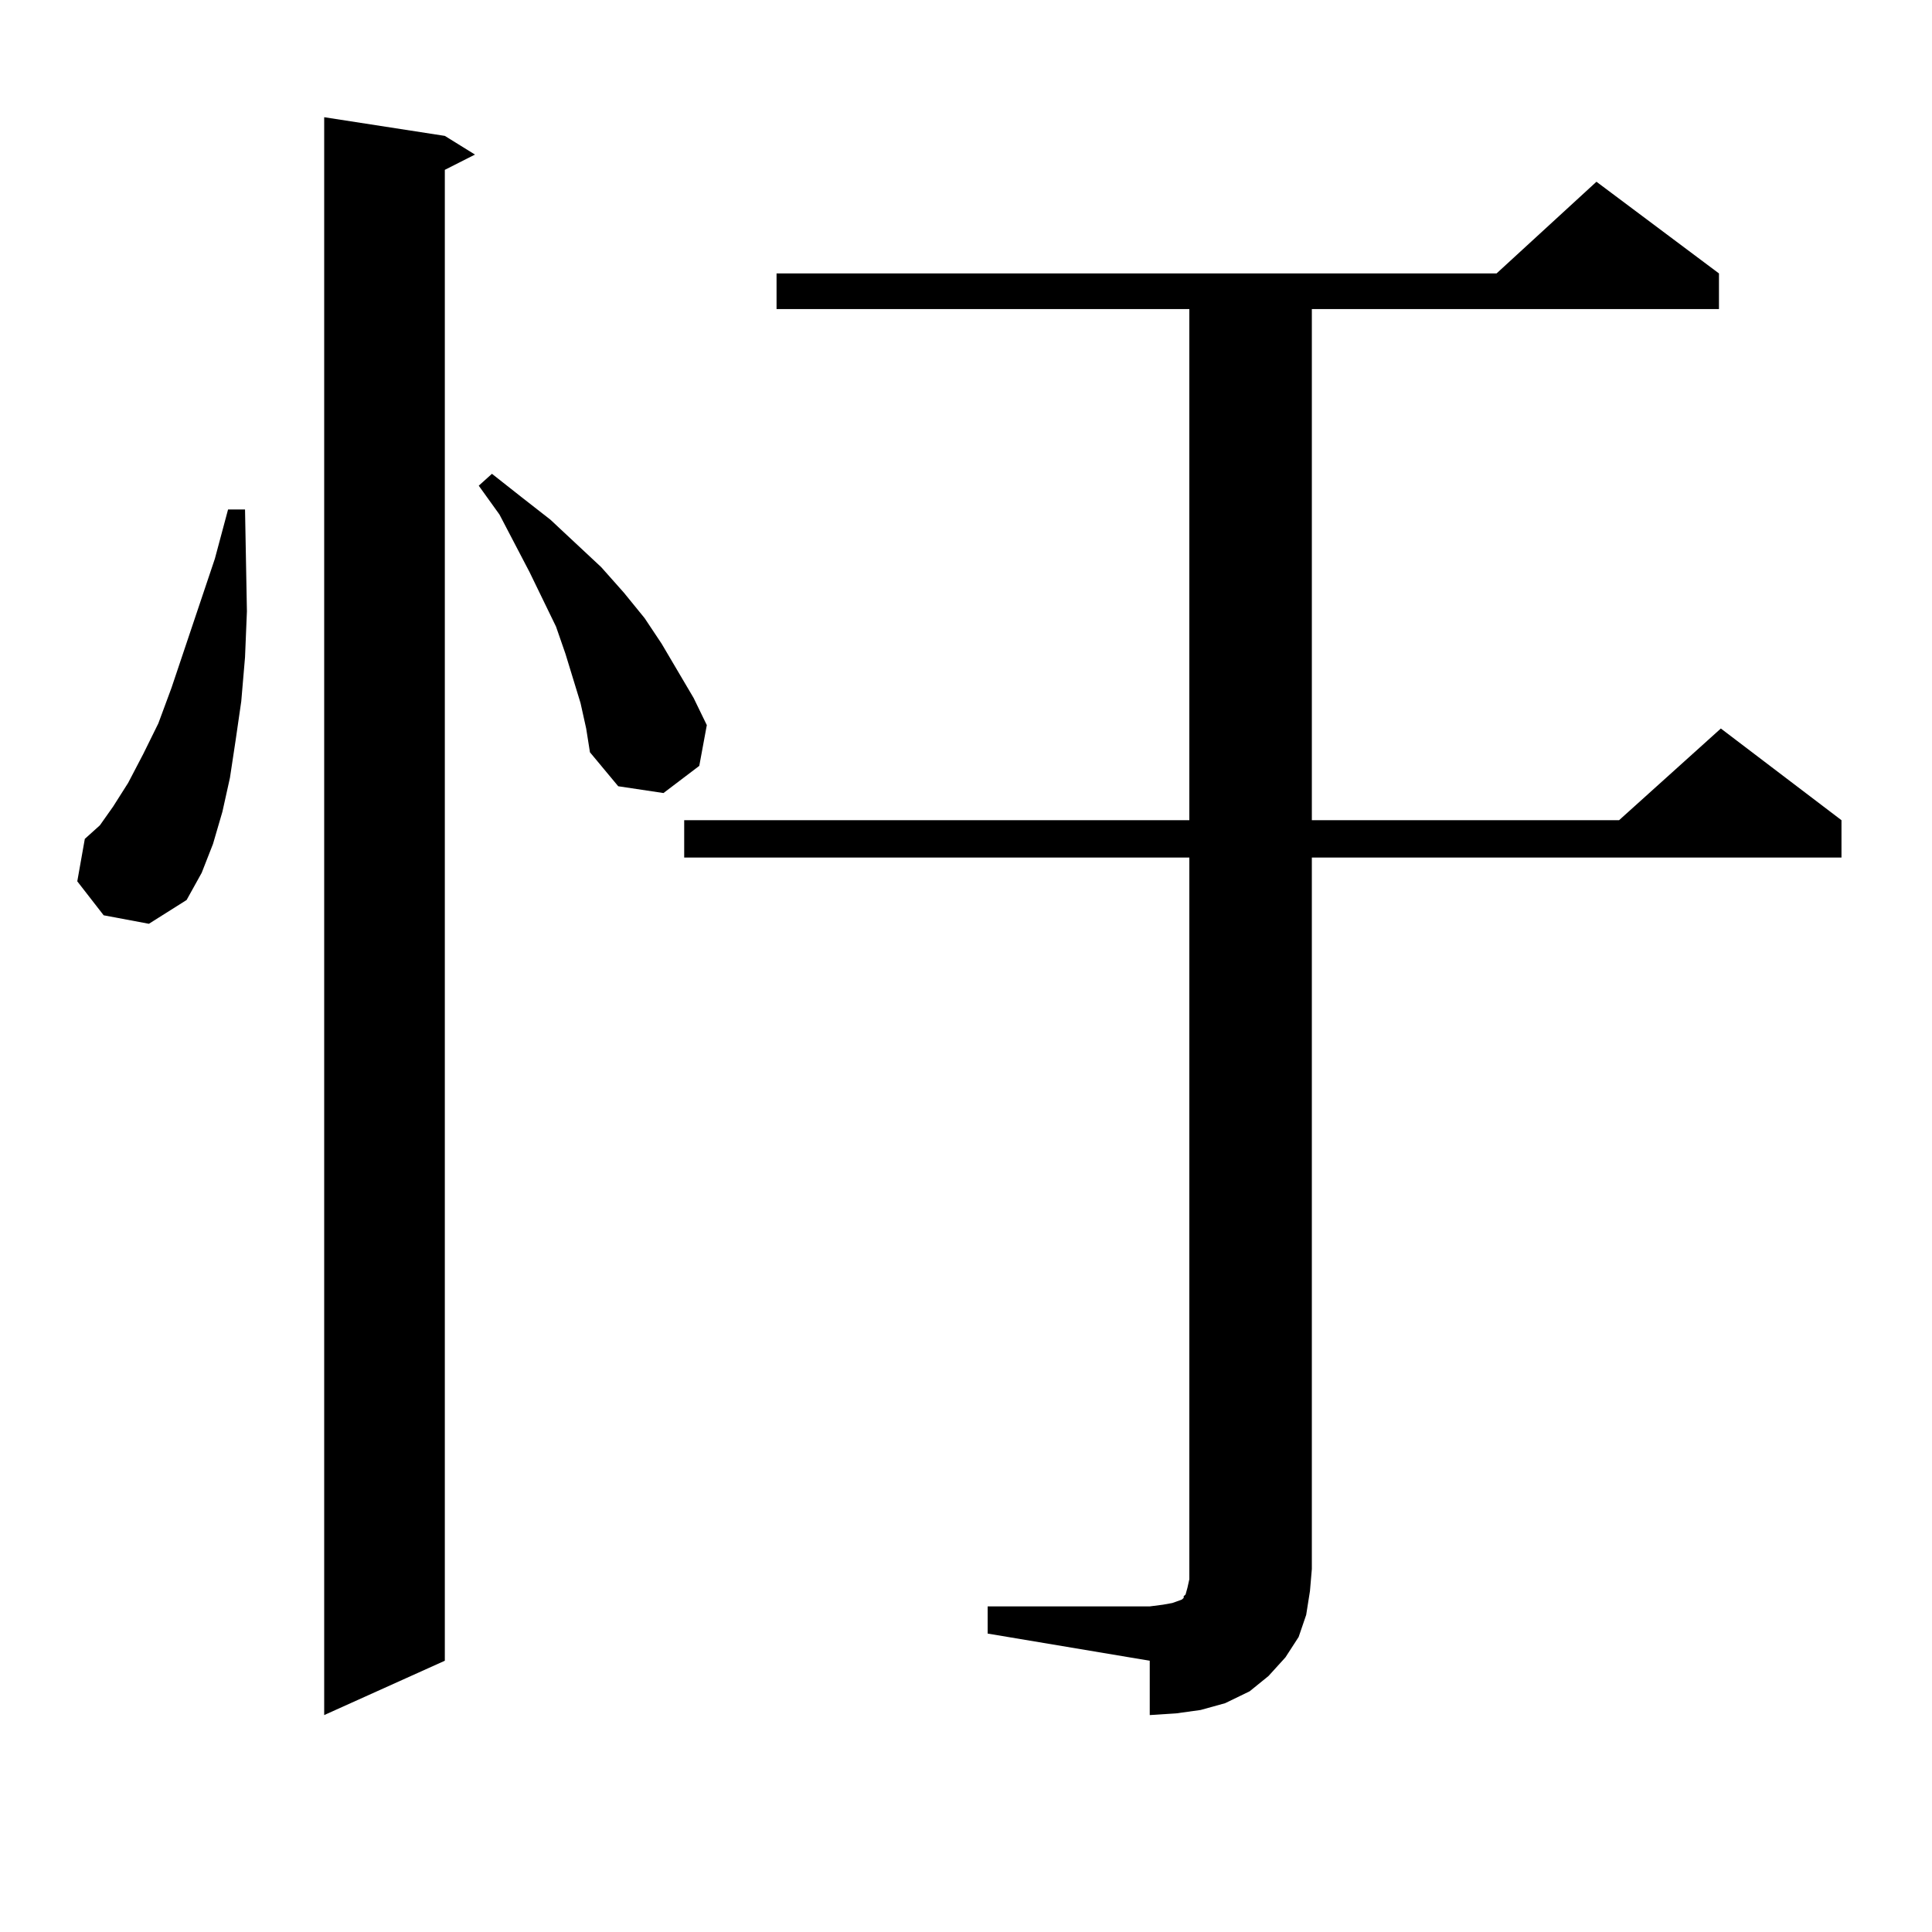 <?xml version="1.0" encoding="utf-8"?>
<!-- Generator: Adobe Illustrator 16.0.0, SVG Export Plug-In . SVG Version: 6.00 Build 0)  -->
<!DOCTYPE svg PUBLIC "-//W3C//DTD SVG 1.1//EN" "http://www.w3.org/Graphics/SVG/1.1/DTD/svg11.dtd">
<svg version="1.1" id="图层_1" xmlns="http://www.w3.org/2000/svg" xmlns:xlink="http://www.w3.org/1999/xlink" x="0px" y="0px"
	 width="1000px" height="1000px" viewBox="0 0 1000 1000" enable-background="new 0 0 1000 1000" xml:space="preserve">
<path d="M53.658,473.754L40,456.176l3.902-21.973l7.805-7.031l6.829-9.668l7.805-12.305l7.805-14.941l7.805-15.82l6.829-18.457
	l22.438-66.797l6.829-25.488h8.78l0.976,52.734l-0.976,23.73l-1.951,22.852l-2.927,20.215l-2.927,19.336l-3.902,17.578
	l-4.878,16.699l-5.854,14.941l-7.805,14.063l-19.512,12.305L53.658,473.754z M230.239,70.336l15.609,9.668l-15.609,7.91v771.68
	l-62.438,28.125V60.668L230.239,70.336z M300.481,363.891l-7.805-25.488l-4.878-14.063l-13.658-28.125l-15.609-29.883
	l-10.731-14.941l6.829-6.152l15.609,12.305l14.634,11.426l26.341,24.609l11.707,13.184l10.731,13.184l8.78,13.184l16.585,28.125
	l6.829,14.063l-3.902,21.094l-18.536,14.063l-23.414-3.516l-14.634-17.578l-1.951-12.305L300.481,363.891z M511.208,831.469h83.9
	l6.829-0.879l4.878-0.879l4.878-1.758l0.976-0.879v-0.879l0.976-0.879l0.976-3.516l0.976-4.395V443.871H354.138v-19.336h261.457
	V159.984H401.942v-18.457h372.674l51.706-47.461l63.413,47.461v18.457H679.008v264.551h159.021l52.682-47.461l62.438,47.461v19.336
	h-274.14v368.262l-0.976,11.426l-1.951,12.305l-3.902,11.426l-6.829,10.547l-8.78,9.668l-9.756,7.91l-12.683,6.152l-12.683,3.516
	l-12.683,1.758l-13.658,0.879v-28.125l-83.9-14.063V831.469z"/>
</svg>
